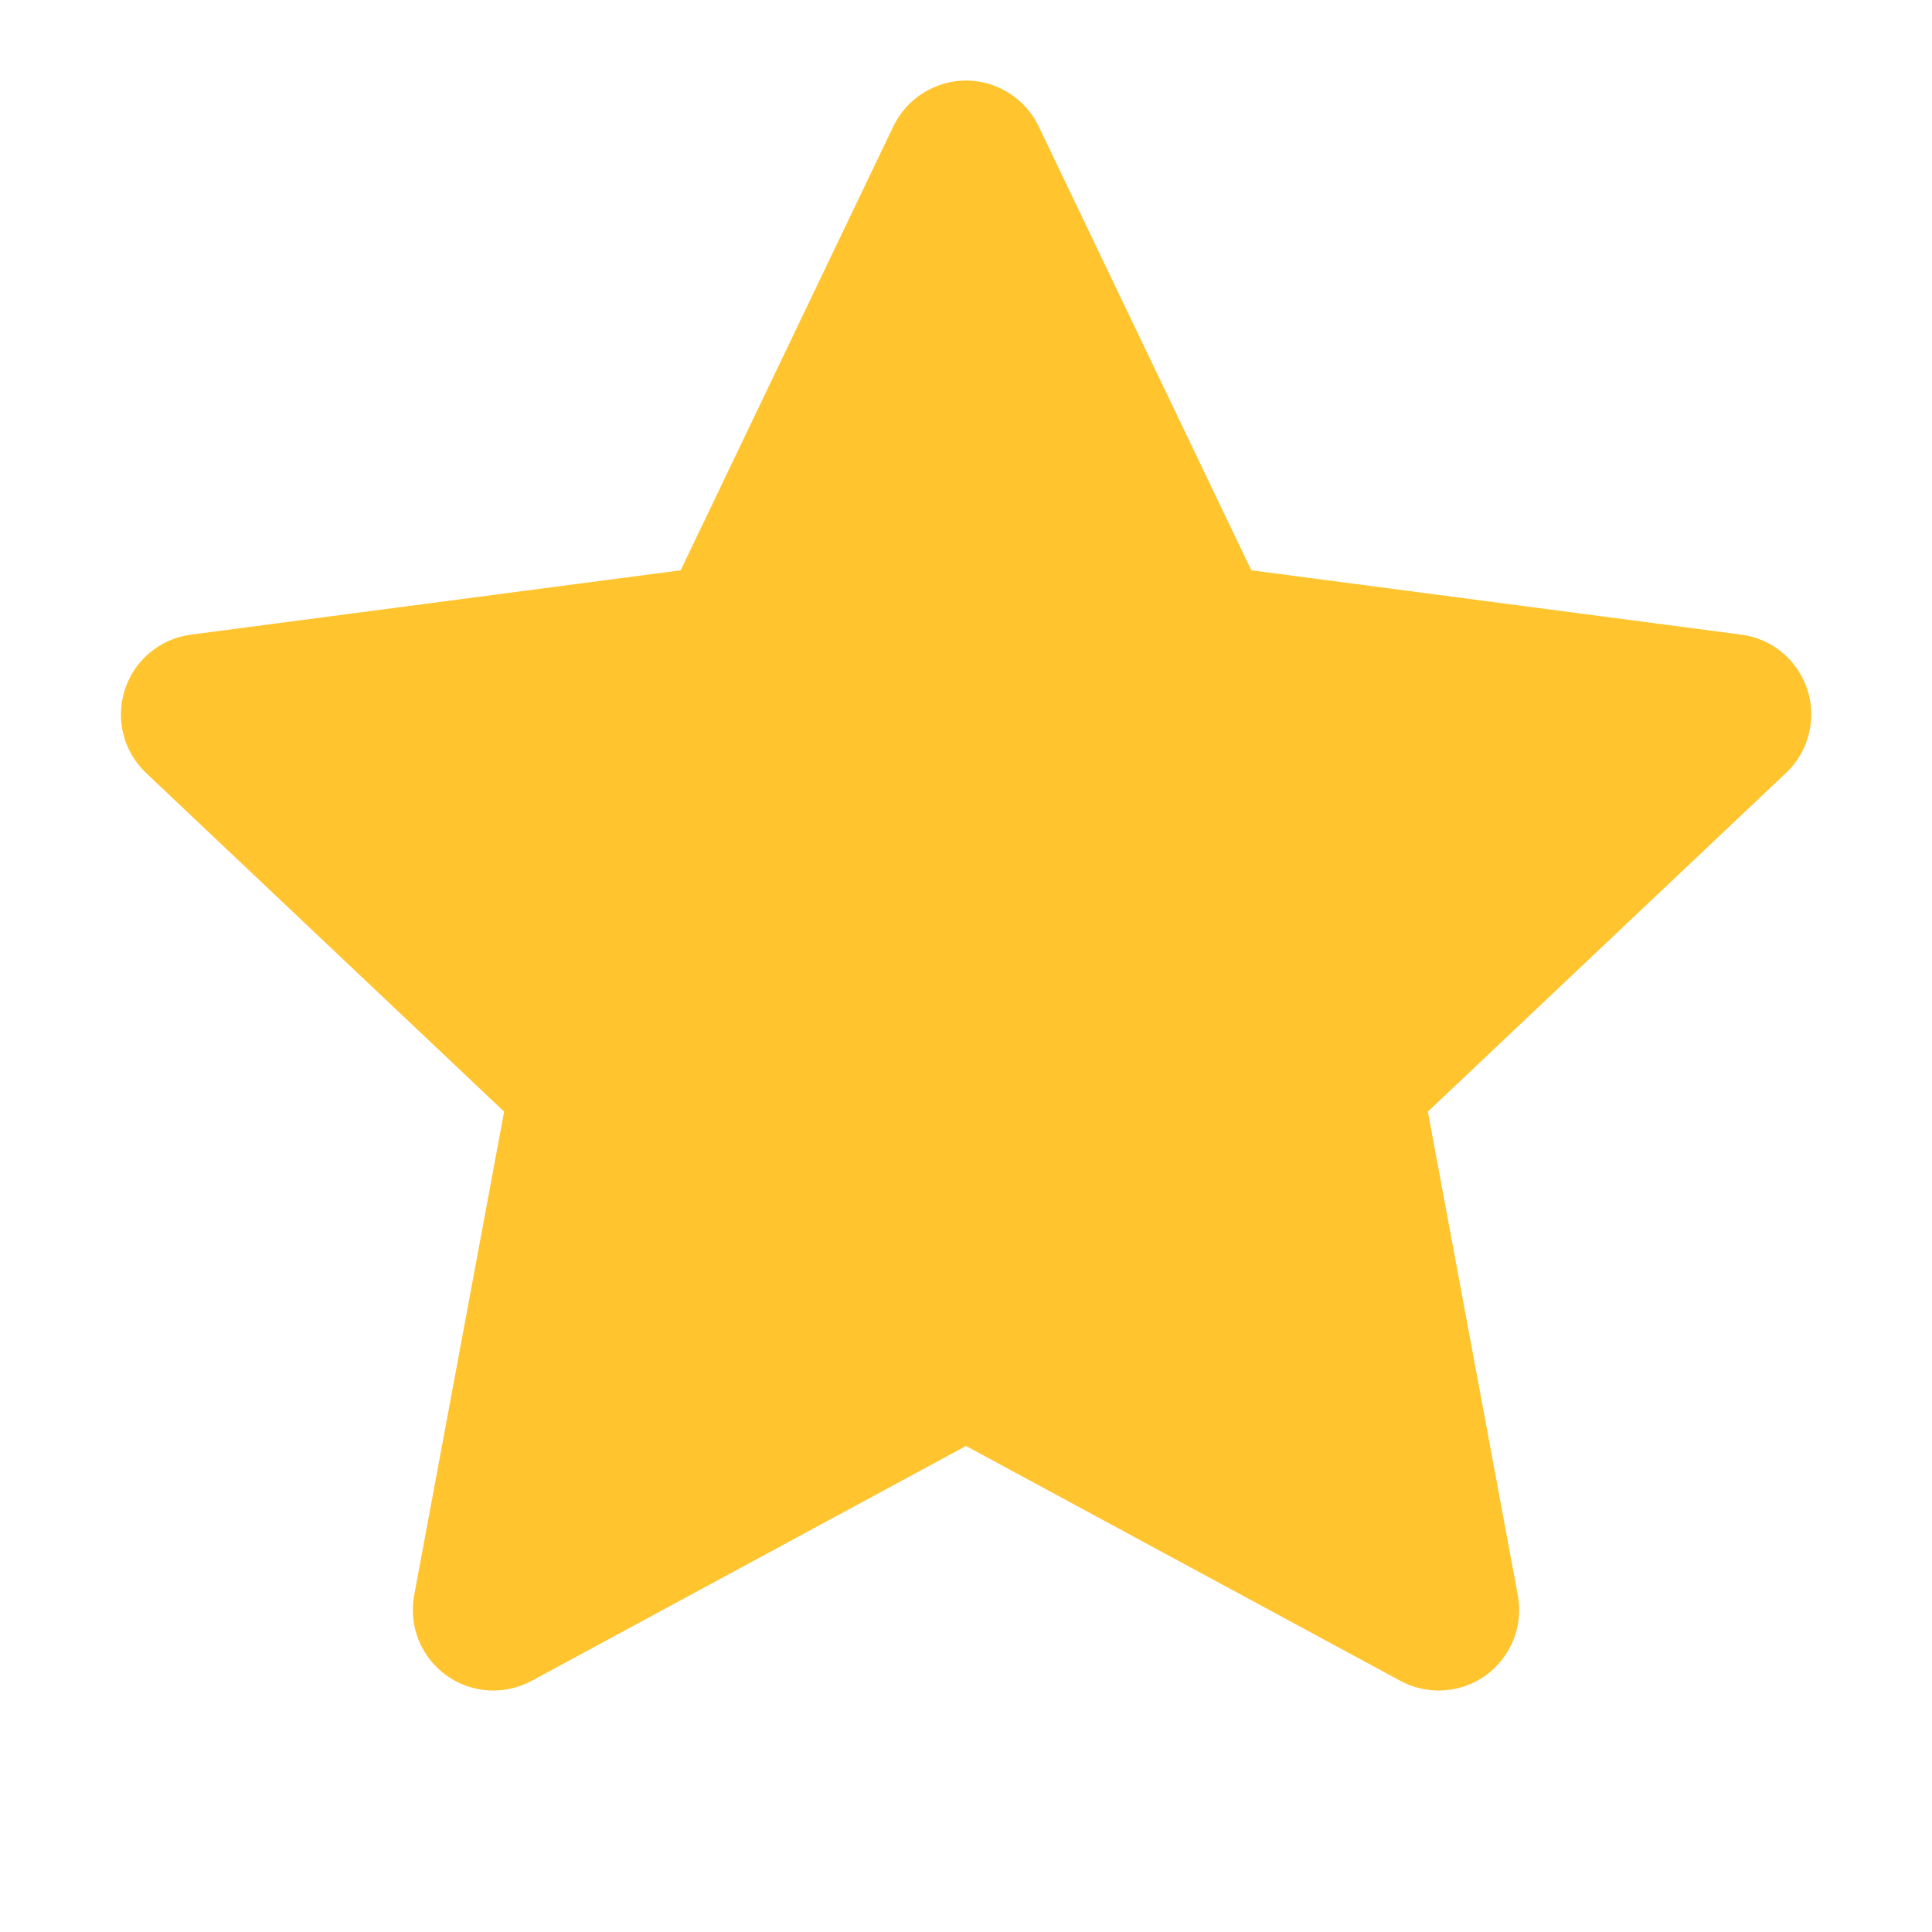 <svg width="16" height="16" viewBox="0 0 16 16" fill="none" xmlns="http://www.w3.org/2000/svg">
<g clip-path="url(#clip0_2_3661)">
<g clip-path="url(#clip1_2_3661)">
<path d="M8.601 1.045C8.547 0.932 8.461 0.836 8.355 0.77C8.249 0.703 8.126 0.667 8 0.667C7.875 0.667 7.752 0.703 7.645 0.77C7.539 0.836 7.454 0.932 7.399 1.045L5.637 4.723L1.58 5.256C1.455 5.273 1.338 5.324 1.241 5.405C1.144 5.485 1.073 5.592 1.034 5.712C0.995 5.831 0.991 5.96 1.022 6.082C1.053 6.204 1.118 6.314 1.209 6.401L4.175 9.206L3.43 13.212C3.407 13.336 3.42 13.463 3.466 13.58C3.513 13.697 3.592 13.799 3.694 13.873C3.795 13.947 3.916 13.99 4.041 13.999C4.167 14.007 4.292 13.98 4.403 13.92L8 11.975L11.597 13.92C11.708 13.98 11.833 14.007 11.959 13.999C12.084 13.99 12.205 13.947 12.307 13.873C12.408 13.799 12.487 13.697 12.534 13.58C12.58 13.463 12.593 13.336 12.57 13.212L11.825 9.206L14.791 6.401C14.883 6.315 14.948 6.204 14.979 6.082C15.011 5.96 15.007 5.831 14.968 5.712C14.929 5.592 14.857 5.485 14.761 5.405C14.664 5.324 14.546 5.272 14.421 5.256L10.363 4.723L8.601 1.045Z" fill="#FFC42E"/>
</g>
</g>
<defs>
<clipPath id="clip0_2_3661">
<rect width="16" height="16" fill="white"/>
</clipPath>
<clipPath id="clip1_2_3661">
<rect width="16" height="16" fill="white"/>
</clipPath>
</defs>
</svg>
